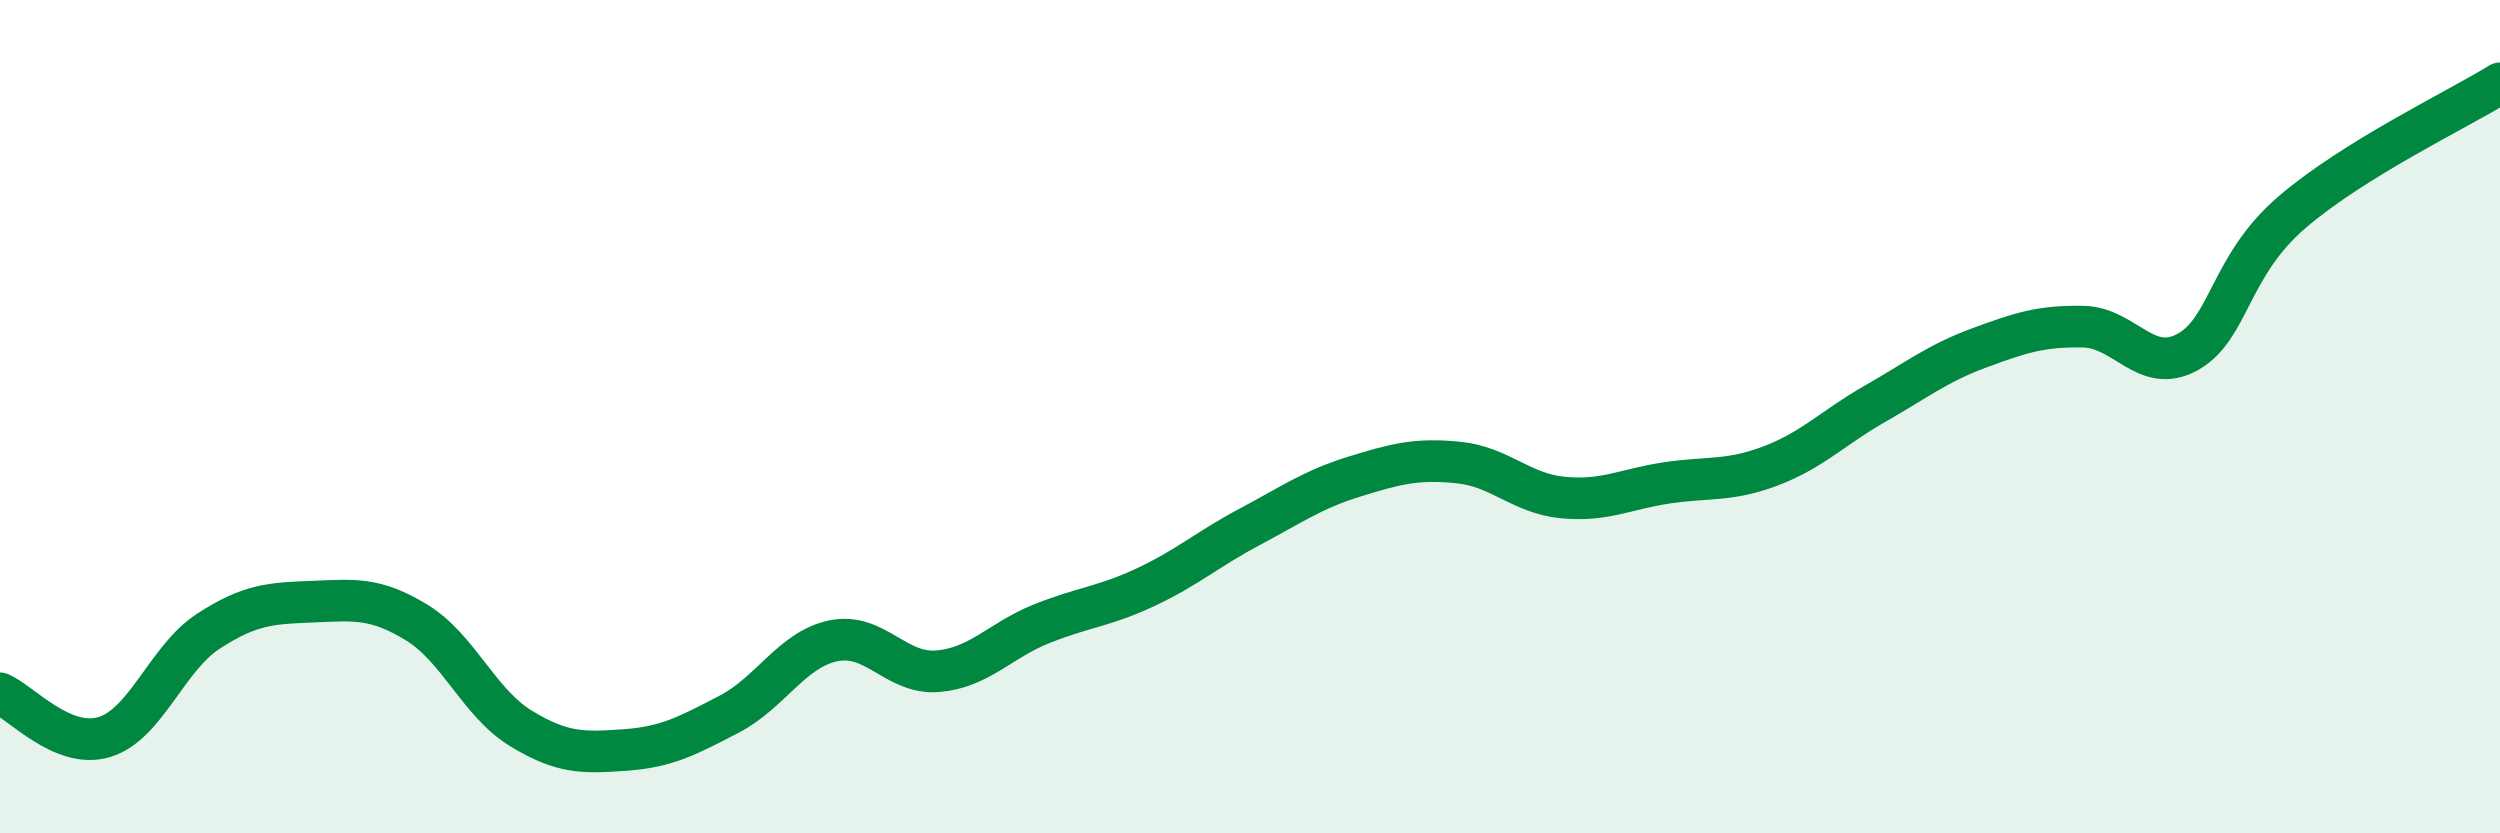 
    <svg width="60" height="20" viewBox="0 0 60 20" xmlns="http://www.w3.org/2000/svg">
      <path
        d="M 0,16.64 C 0.5,16.85 1.5,17.99 2.5,17.69 C 3.5,17.39 4,15.8 5,15.15 C 6,14.5 6.5,14.48 7.5,14.44 C 8.5,14.4 9,14.33 10,14.94 C 11,15.55 11.5,16.87 12.5,17.48 C 13.5,18.09 14,18.07 15,18 C 16,17.93 16.5,17.66 17.5,17.14 C 18.5,16.62 19,15.59 20,15.38 C 21,15.17 21.5,16.19 22.5,16.11 C 23.5,16.03 24,15.37 25,14.97 C 26,14.57 26.5,14.56 27.5,14.09 C 28.5,13.62 29,13.17 30,12.64 C 31,12.11 31.5,11.75 32.5,11.44 C 33.5,11.13 34,11 35,11.1 C 36,11.2 36.5,11.84 37.5,11.94 C 38.5,12.04 39,11.74 40,11.59 C 41,11.44 41.5,11.56 42.5,11.18 C 43.5,10.8 44,10.26 45,9.69 C 46,9.12 46.5,8.72 47.5,8.35 C 48.5,7.98 49,7.82 50,7.84 C 51,7.86 51.5,9 52.5,8.45 C 53.5,7.9 53.5,6.39 55,5.1 C 56.5,3.81 59,2.62 60,2L60 20L0 20Z"
        fill="#008740"
        opacity="0.1"
        stroke-linecap="round"
        stroke-linejoin="round"
      />
      <path
        d="M 0,16.64 C 0.5,16.85 1.5,17.99 2.5,17.69 C 3.5,17.39 4,15.8 5,15.15 C 6,14.5 6.5,14.48 7.5,14.44 C 8.5,14.4 9,14.33 10,14.94 C 11,15.55 11.5,16.87 12.5,17.48 C 13.5,18.09 14,18.07 15,18 C 16,17.93 16.5,17.66 17.5,17.14 C 18.5,16.62 19,15.59 20,15.38 C 21,15.17 21.5,16.19 22.5,16.11 C 23.5,16.03 24,15.37 25,14.97 C 26,14.57 26.5,14.56 27.5,14.09 C 28.5,13.62 29,13.17 30,12.64 C 31,12.11 31.5,11.75 32.5,11.44 C 33.5,11.13 34,11 35,11.1 C 36,11.2 36.5,11.84 37.5,11.94 C 38.5,12.04 39,11.74 40,11.59 C 41,11.44 41.5,11.56 42.5,11.18 C 43.5,10.8 44,10.26 45,9.69 C 46,9.12 46.5,8.72 47.5,8.35 C 48.5,7.98 49,7.82 50,7.84 C 51,7.86 51.5,9 52.5,8.45 C 53.5,7.9 53.5,6.39 55,5.1 C 56.5,3.81 59,2.62 60,2"
        stroke="#008740"
        stroke-width="1"
        fill="none"
        stroke-linecap="round"
        stroke-linejoin="round"
      />
    </svg>
  